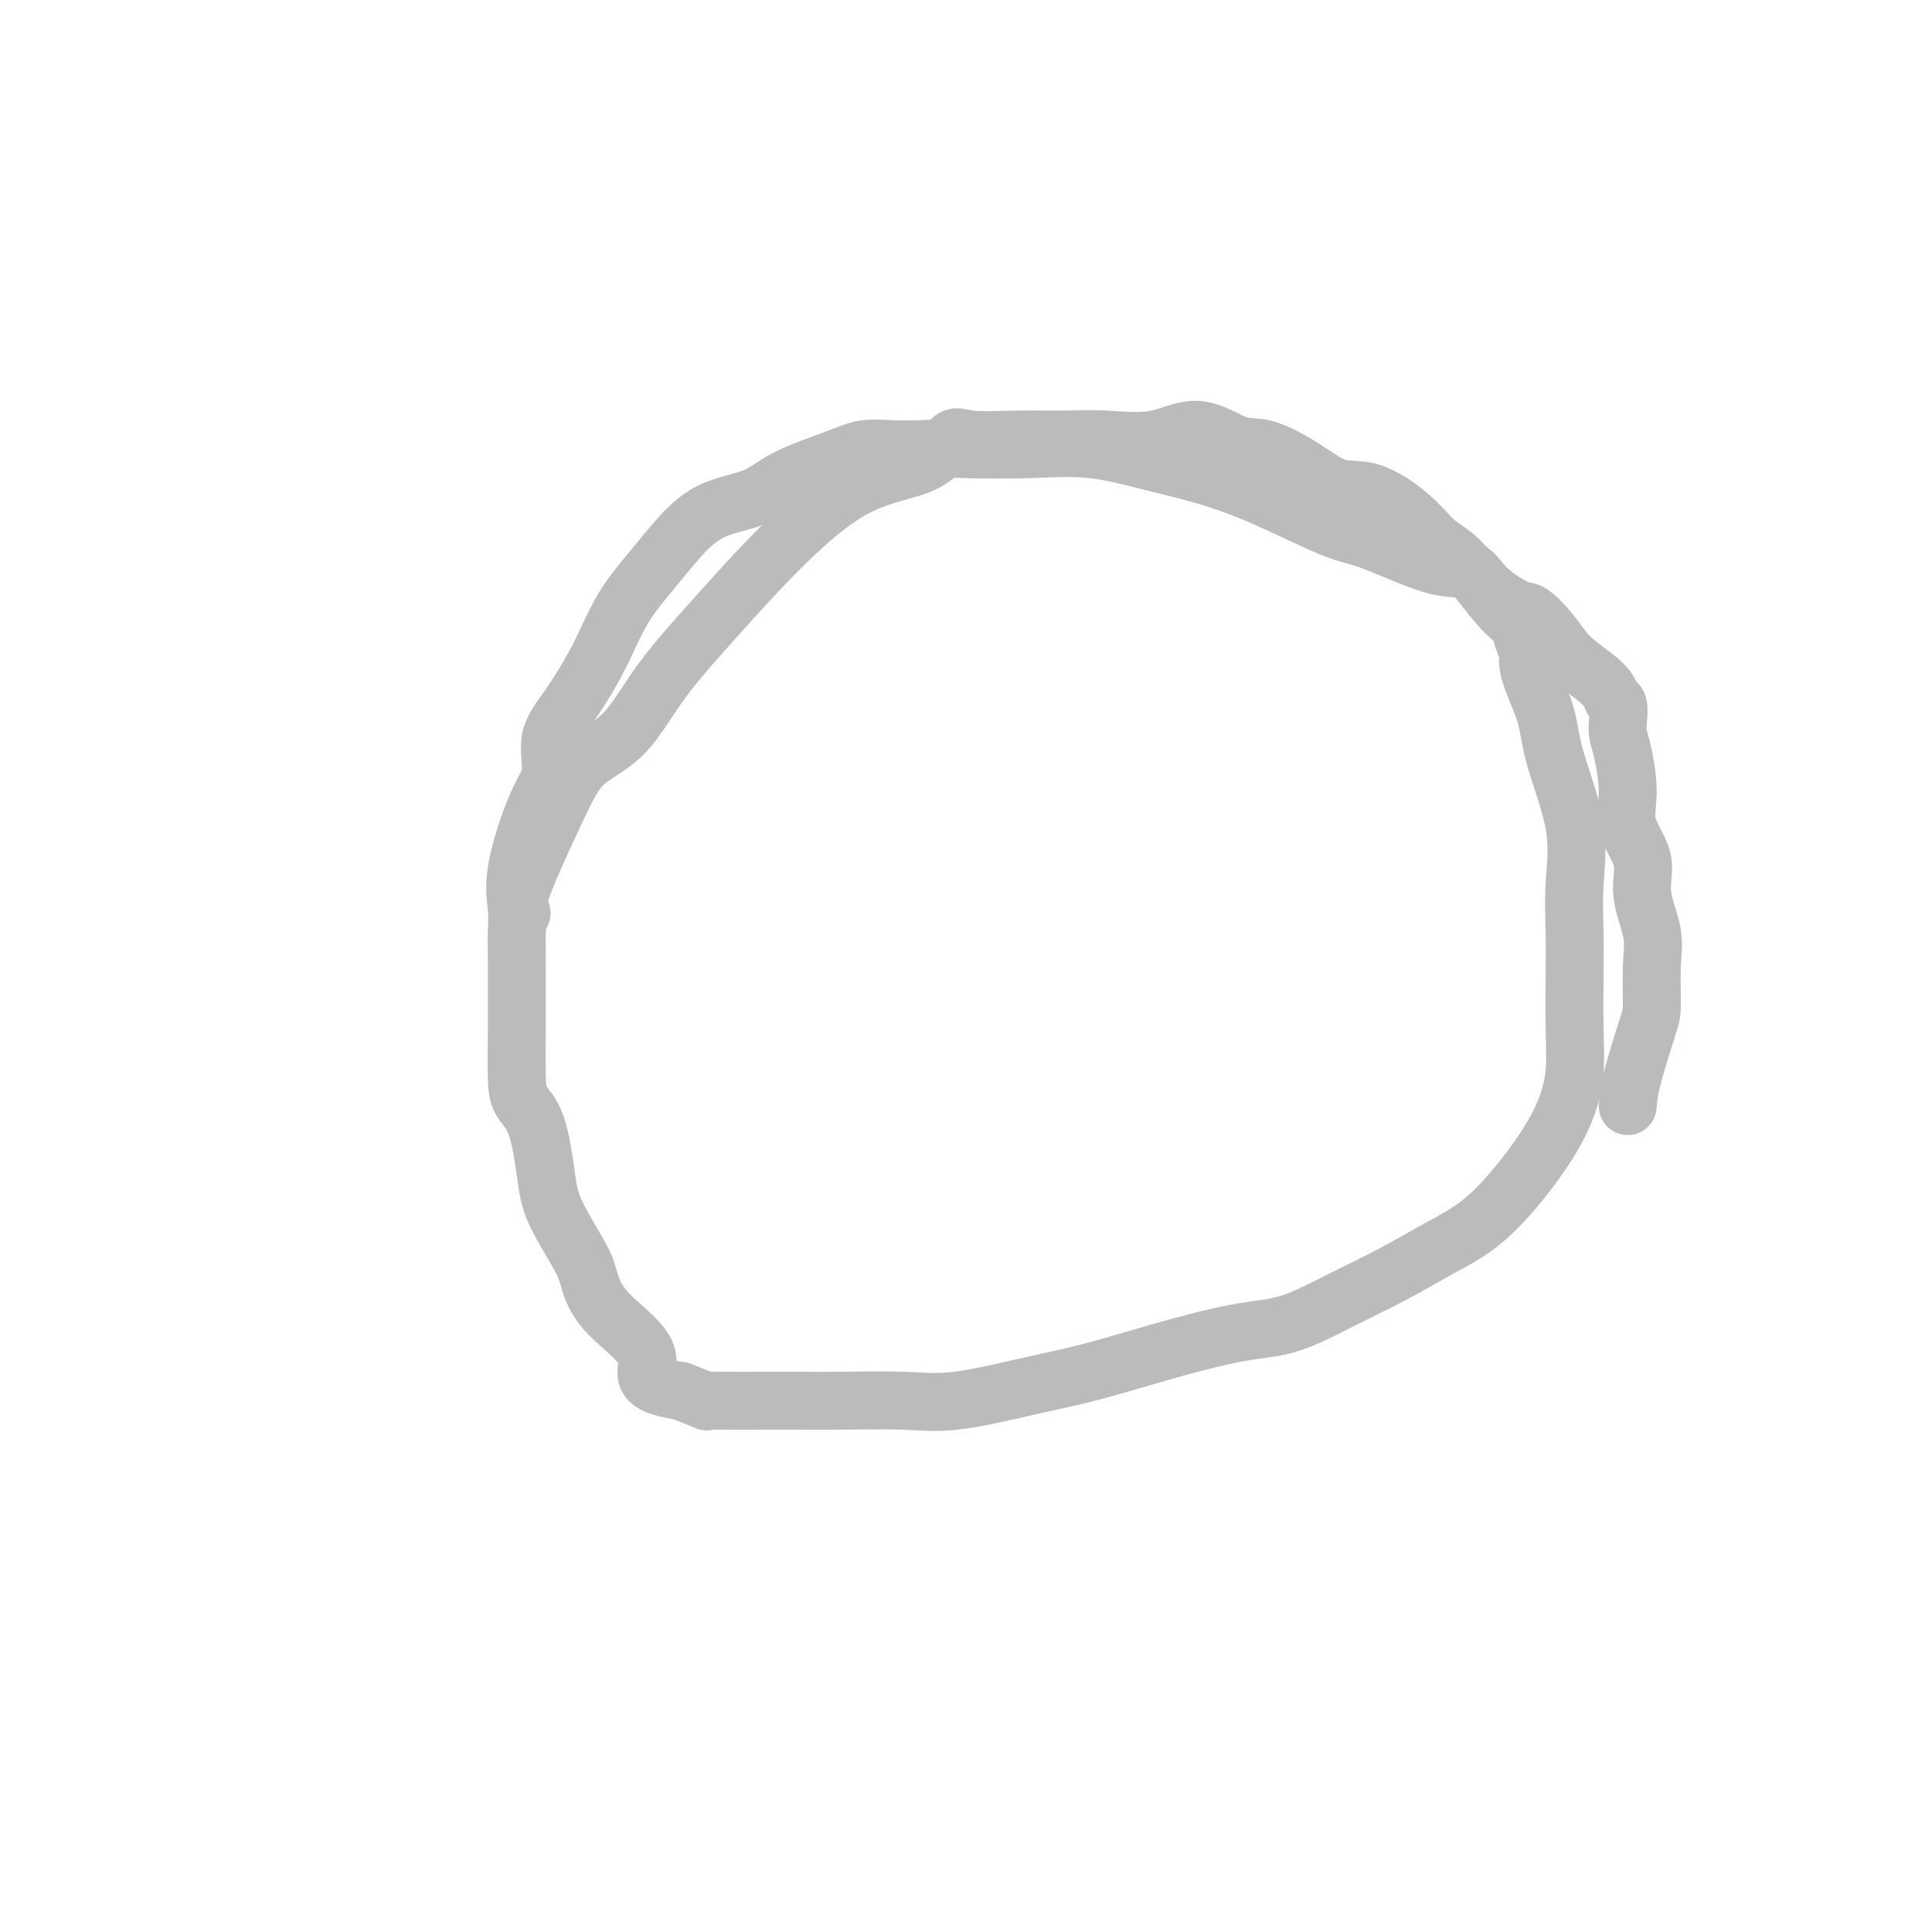 <svg viewBox='0 0 400 400' version='1.1' xmlns='http://www.w3.org/2000/svg' xmlns:xlink='http://www.w3.org/1999/xlink'><g fill='none' stroke='#BABBBB' stroke-width='12' stroke-linecap='round' stroke-linejoin='round'><path d='M108,189c-0.663,-0.574 -1.326,-1.148 0,-5c1.326,-3.852 4.642,-10.982 7,-16c2.358,-5.018 3.757,-7.924 6,-10c2.243,-2.076 5.331,-3.322 8,-6c2.669,-2.678 4.919,-6.787 8,-11c3.081,-4.213 6.993,-8.531 11,-13c4.007,-4.469 8.110,-9.088 13,-14c4.890,-4.912 10.566,-10.115 16,-13c5.434,-2.885 10.624,-3.452 14,-5c3.376,-1.548 4.937,-4.076 6,-5c1.063,-0.924 1.628,-0.245 4,0c2.372,0.245 6.550,0.055 10,0c3.450,-0.055 6.172,0.025 9,0c2.828,-0.025 5.761,-0.153 9,0c3.239,0.153 6.783,0.588 10,0c3.217,-0.588 6.105,-2.199 9,-2c2.895,0.199 5.797,2.207 8,3c2.203,0.793 3.709,0.370 6,1c2.291,0.630 5.368,2.311 8,4c2.632,1.689 4.819,3.386 7,4c2.181,0.614 4.356,0.147 7,1c2.644,0.853 5.756,3.027 8,5c2.244,1.973 3.619,3.746 5,5c1.381,1.254 2.768,1.988 4,3c1.232,1.012 2.310,2.303 3,3c0.690,0.697 0.993,0.801 2,2c1.007,1.199 2.717,3.493 4,5c1.283,1.507 2.138,2.229 3,3c0.862,0.771 1.732,1.592 2,2c0.268,0.408 -0.066,0.402 0,1c0.066,0.598 0.533,1.799 1,3'/><path d='M316,134c3.984,4.491 1.944,2.220 1,2c-0.944,-0.220 -0.793,1.613 0,4c0.793,2.387 2.226,5.329 3,8c0.774,2.671 0.887,5.073 2,9c1.113,3.927 3.226,9.380 4,14c0.774,4.620 0.208,8.407 0,12c-0.208,3.593 -0.060,6.993 0,10c0.060,3.007 0.032,5.622 0,9c-0.032,3.378 -0.068,7.518 0,11c0.068,3.482 0.239,6.304 0,9c-0.239,2.696 -0.889,5.266 -2,8c-1.111,2.734 -2.684,5.634 -5,9c-2.316,3.366 -5.374,7.200 -8,10c-2.626,2.800 -4.821,4.568 -7,6c-2.179,1.432 -4.342,2.528 -7,4c-2.658,1.472 -5.811,3.320 -9,5c-3.189,1.680 -6.413,3.191 -10,5c-3.587,1.809 -7.536,3.915 -11,5c-3.464,1.085 -6.444,1.150 -11,2c-4.556,0.850 -10.690,2.487 -16,4c-5.310,1.513 -9.796,2.903 -14,4c-4.204,1.097 -8.126,1.902 -13,3c-4.874,1.098 -10.699,2.490 -15,3c-4.301,0.510 -7.078,0.137 -11,0c-3.922,-0.137 -8.989,-0.037 -13,0c-4.011,0.037 -6.966,0.011 -9,0c-2.034,-0.011 -3.147,-0.009 -6,0c-2.853,0.009 -7.445,0.023 -10,0c-2.555,-0.023 -3.072,-0.083 -3,0c0.072,0.083 0.735,0.309 0,0c-0.735,-0.309 -2.867,-1.155 -5,-2'/><path d='M141,288c-9.980,-1.449 -6.428,-4.073 -7,-7c-0.572,-2.927 -5.266,-6.157 -8,-9c-2.734,-2.843 -3.508,-5.299 -4,-7c-0.492,-1.701 -0.702,-2.646 -2,-5c-1.298,-2.354 -3.682,-6.116 -5,-9c-1.318,-2.884 -1.568,-4.890 -2,-8c-0.432,-3.110 -1.044,-7.324 -2,-10c-0.956,-2.676 -2.256,-3.814 -3,-5c-0.744,-1.186 -0.932,-2.420 -1,-5c-0.068,-2.580 -0.017,-6.505 0,-9c0.017,-2.495 0.002,-3.559 0,-6c-0.002,-2.441 0.011,-6.259 0,-9c-0.011,-2.741 -0.047,-4.404 0,-6c0.047,-1.596 0.178,-3.125 0,-5c-0.178,-1.875 -0.665,-4.097 0,-8c0.665,-3.903 2.480,-9.488 4,-13c1.520,-3.512 2.743,-4.950 3,-7c0.257,-2.050 -0.452,-4.711 0,-7c0.452,-2.289 2.065,-4.206 4,-7c1.935,-2.794 4.194,-6.464 6,-10c1.806,-3.536 3.161,-6.938 5,-10c1.839,-3.062 4.163,-5.785 6,-8c1.837,-2.215 3.187,-3.923 5,-6c1.813,-2.077 4.090,-4.522 7,-6c2.910,-1.478 6.454,-1.990 9,-3c2.546,-1.010 4.094,-2.519 7,-4c2.906,-1.481 7.171,-2.933 10,-4c2.829,-1.067 4.223,-1.749 6,-2c1.777,-0.251 3.936,-0.072 6,0c2.064,0.072 4.032,0.036 6,0'/><path d='M191,93c4.199,-0.319 5.697,-0.116 9,0c3.303,0.116 8.410,0.147 13,0c4.590,-0.147 8.663,-0.471 13,0c4.337,0.471 8.938,1.739 14,3c5.062,1.261 10.584,2.517 17,5c6.416,2.483 13.725,6.193 18,8c4.275,1.807 5.516,1.711 9,3c3.484,1.289 9.211,3.964 13,5c3.789,1.036 5.640,0.432 7,1c1.360,0.568 2.228,2.308 4,4c1.772,1.692 4.449,3.338 6,4c1.551,0.662 1.978,0.341 3,1c1.022,0.659 2.641,2.299 4,4c1.359,1.701 2.459,3.462 4,5c1.541,1.538 3.523,2.852 5,4c1.477,1.148 2.448,2.131 3,3c0.552,0.869 0.686,1.625 1,2c0.314,0.375 0.807,0.370 1,1c0.193,0.630 0.087,1.895 0,3c-0.087,1.105 -0.155,2.051 0,3c0.155,0.949 0.533,1.902 1,4c0.467,2.098 1.022,5.340 1,8c-0.022,2.660 -0.623,4.738 0,7c0.623,2.262 2.468,4.707 3,7c0.532,2.293 -0.251,4.435 0,7c0.251,2.565 1.535,5.553 2,8c0.465,2.447 0.111,4.352 0,7c-0.111,2.648 0.022,6.040 0,8c-0.022,1.960 -0.198,2.489 -1,5c-0.802,2.511 -2.229,7.003 -3,10c-0.771,2.997 -0.885,4.498 -1,6'/></g>
</svg>
